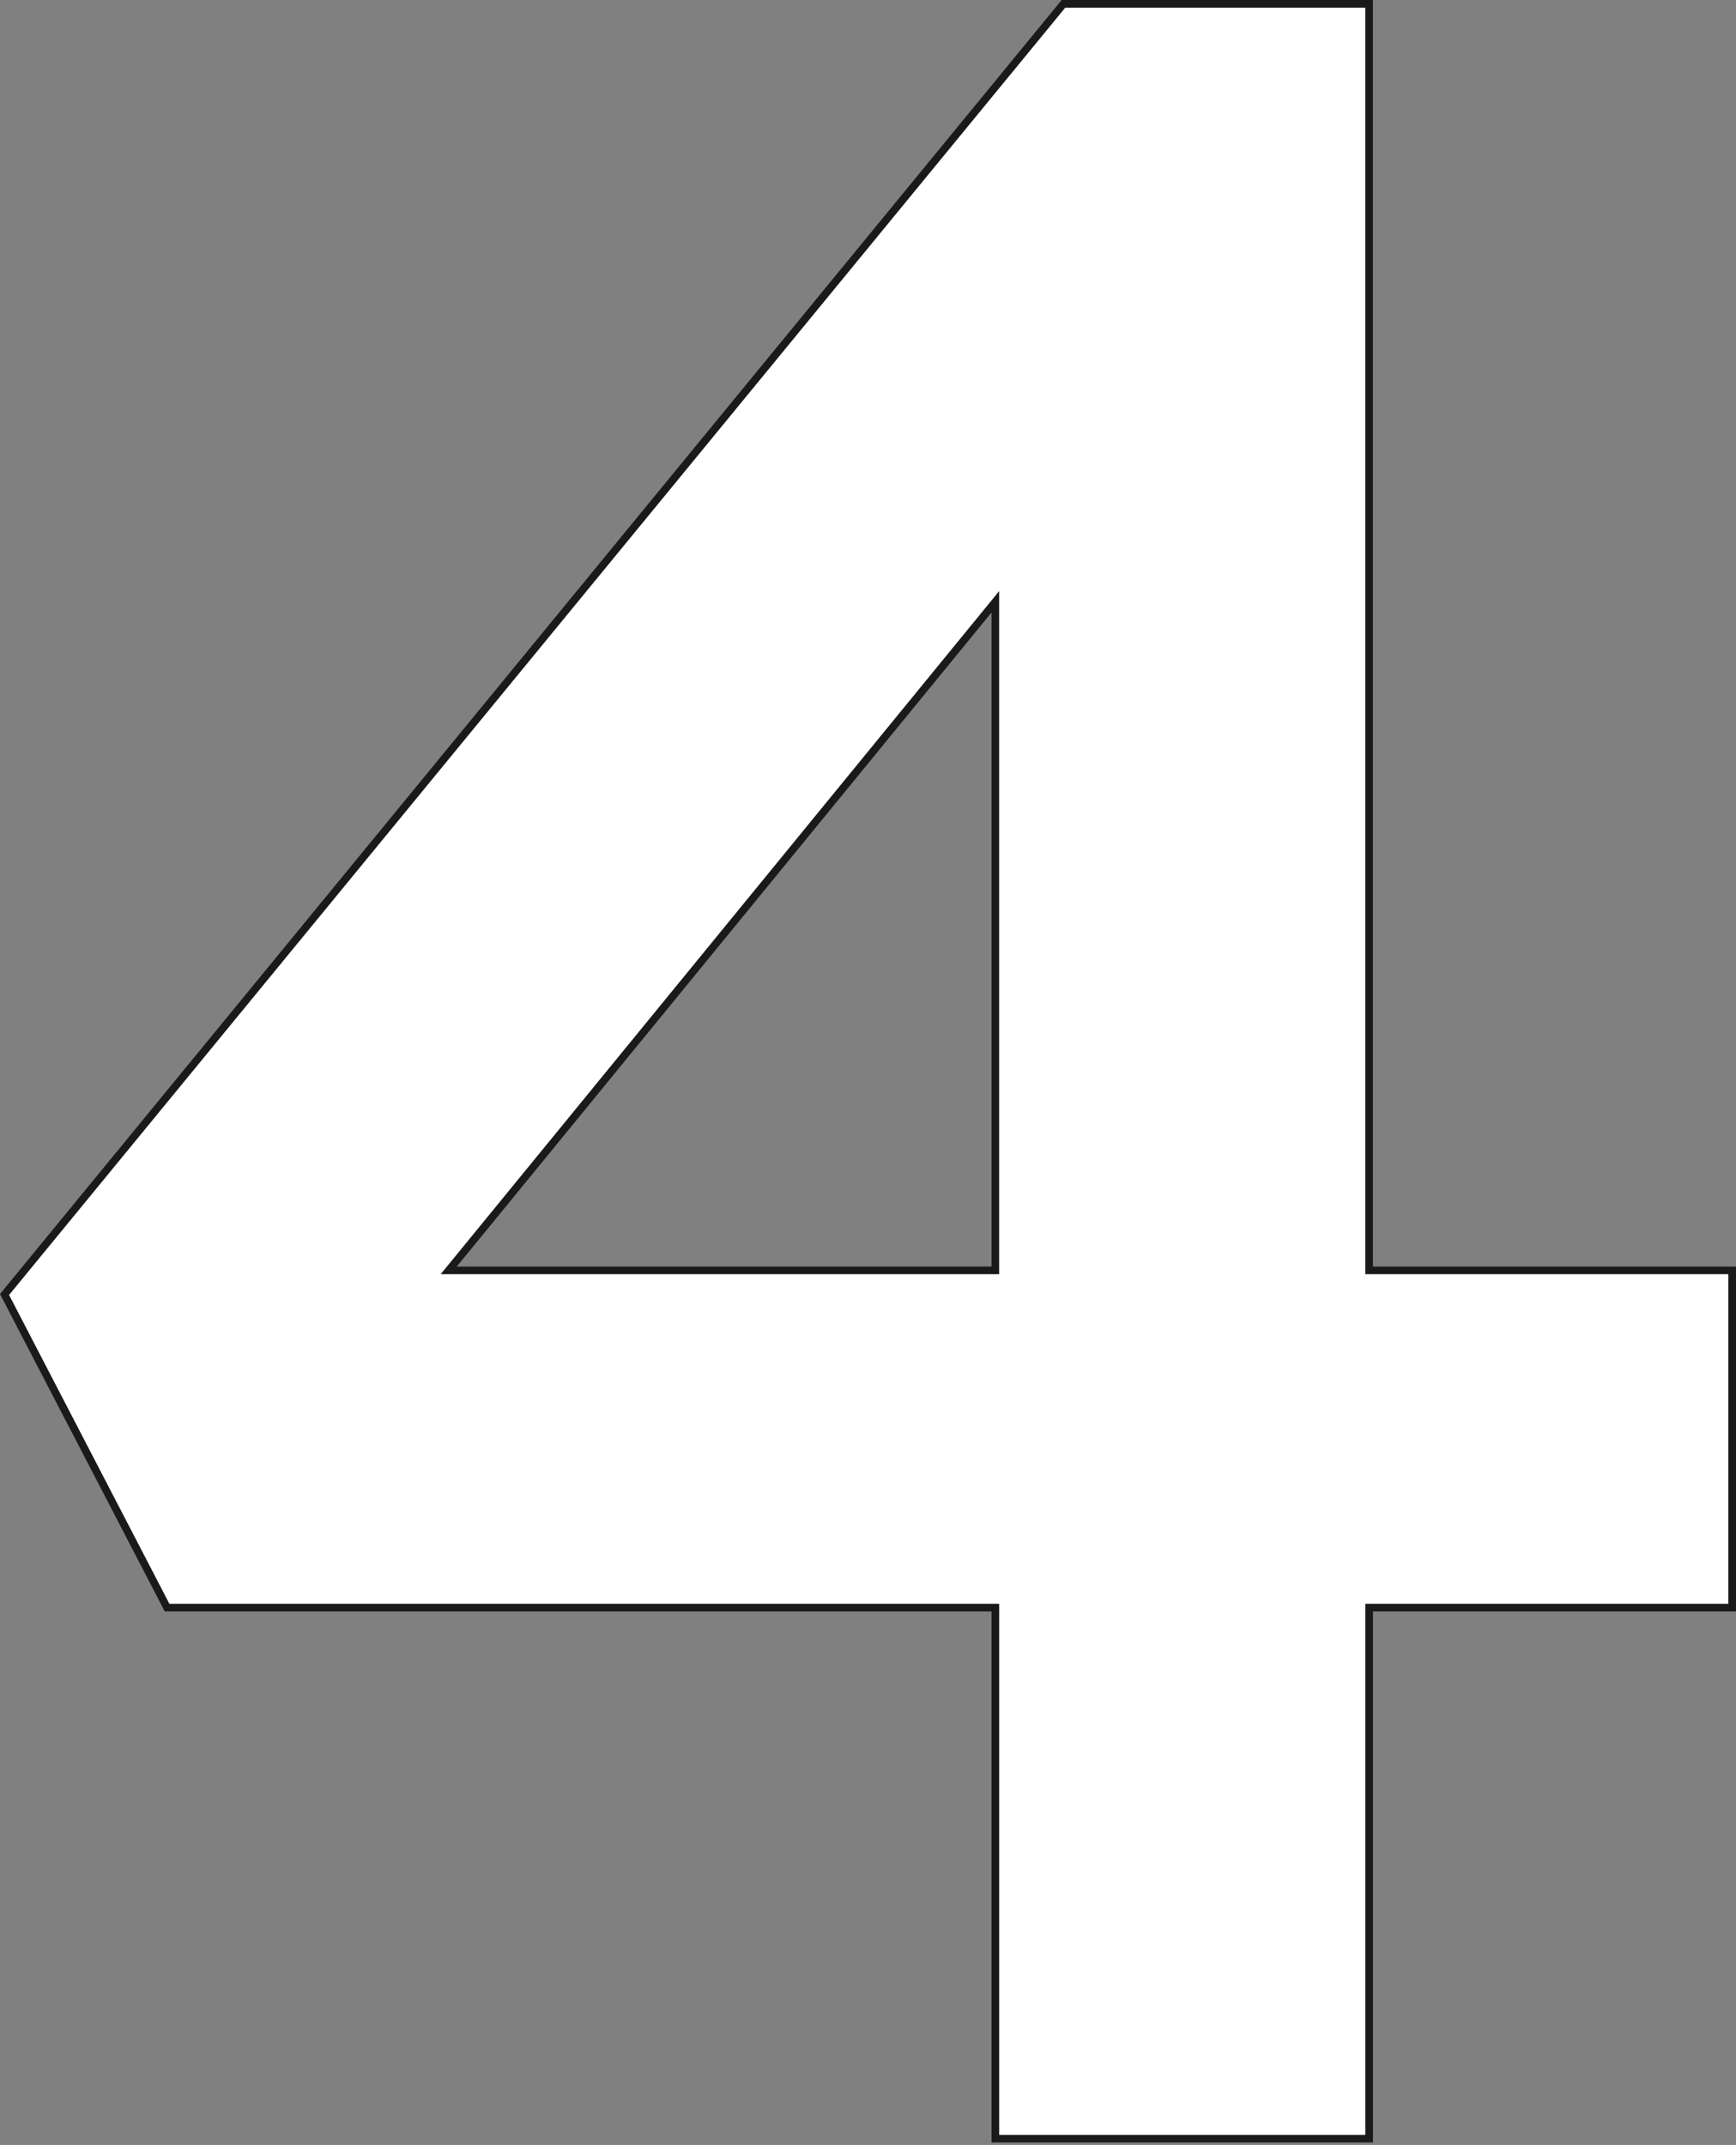 <svg width="455" height="562" viewBox="0 0 455 562" fill="none" xmlns="http://www.w3.org/2000/svg">
<rect x="0" y="0" width="455" height="562" fill="#808080" stroke="none"/>
<path d="M358.836 331.854V332.854H359.836H453.998V421.218H359.844H358.844V422.218V560.353H260.876V422.218V421.218H259.876H43.79L1.191 339.172L278.735 1H358.836V331.854ZM118.943 331.221L117.607 332.854H119.717H259.869H260.869V331.854V160.489V157.686L259.094 159.856L118.943 331.221Z" fill="white" stroke="#1A1A1A" stroke-width="2"/>
</svg>
